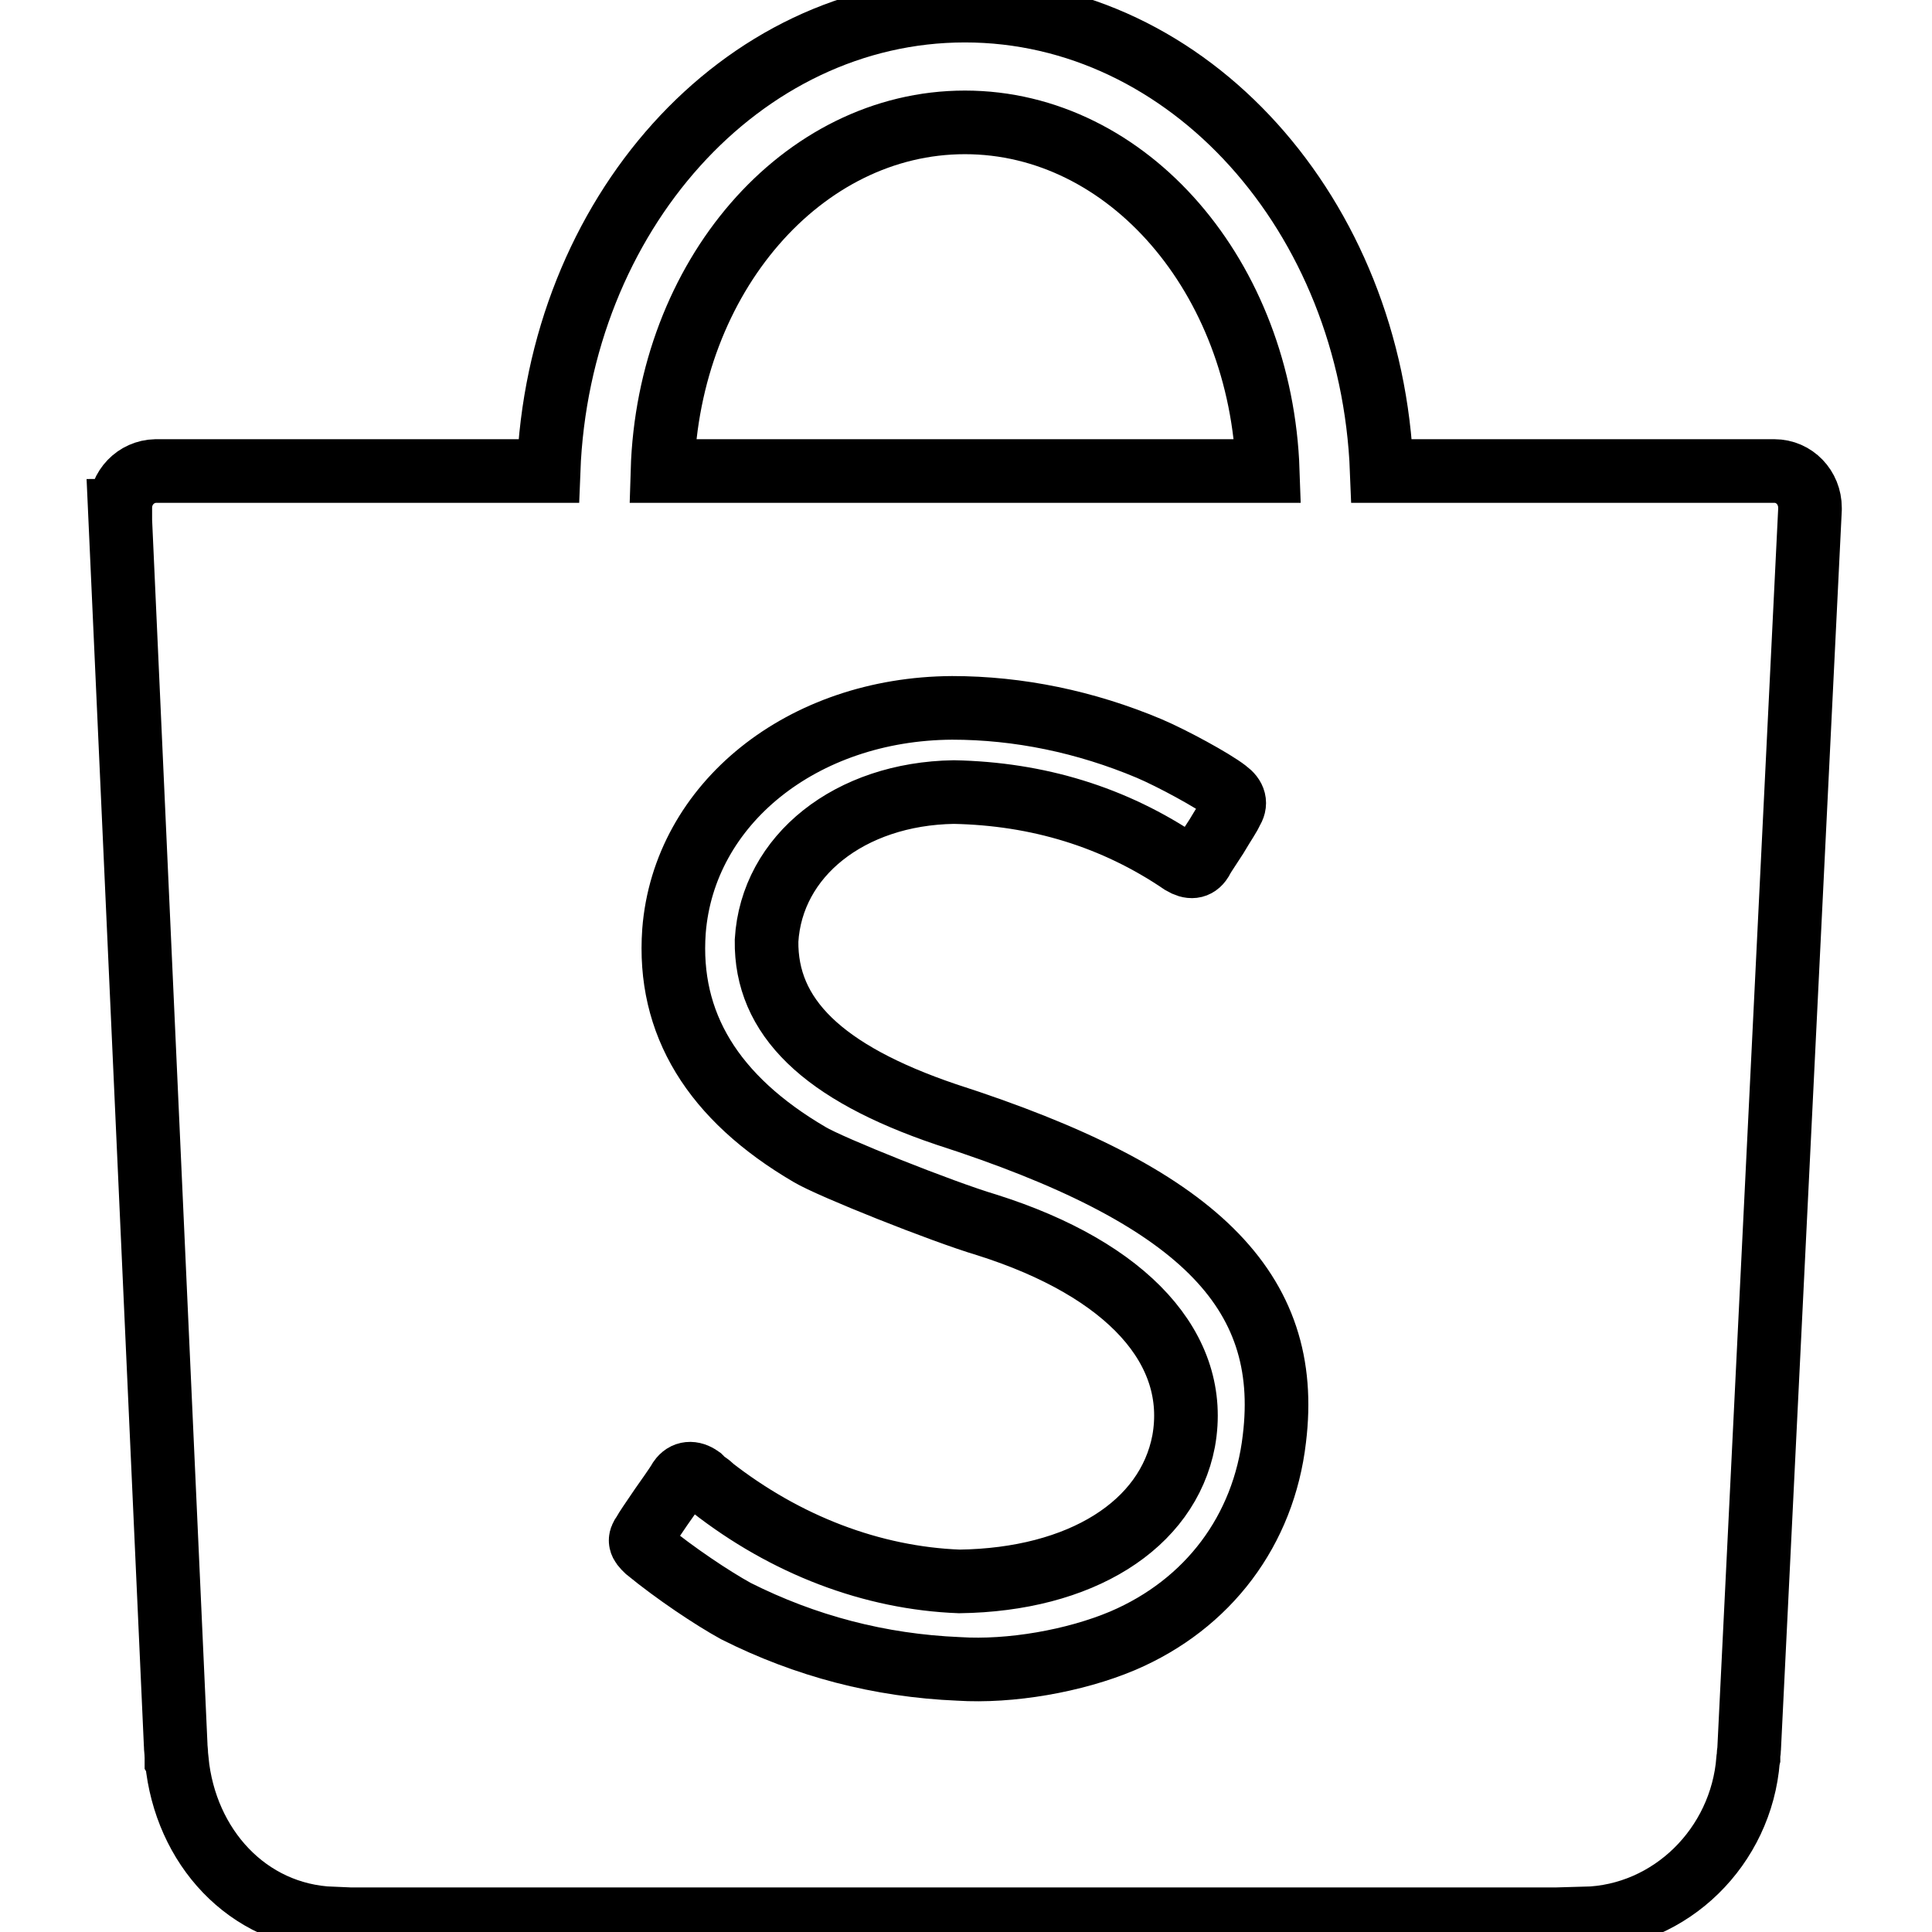 <svg xmlns="http://www.w3.org/2000/svg" xmlns:xlink="http://www.w3.org/1999/xlink" version="1.1" width="256" height="256" viewBox="0 0 256 256" xml:space="preserve">
<g style="stroke: none; stroke-width: 0; stroke-dasharray: none; stroke-linecap: butt; stroke-linejoin: miter; stroke-miterlimit: 10; fill: none; fill-rule: nonzero; opacity: 1;" transform="translate(1.407 1.407) scale(2.81 2.81)">
	<path d="M 83.168 21.71 h -0.062 H 64.655 C 64.188 9.644 55.557 0 45 0 C 34.436 0 25.828 9.644 25.367 21.71 H 6.839 c -0.929 0.021 -1.667 0.782 -1.667 1.733 c 0 0.055 0 0.079 0 0.134 H 5.151 l 2.632 58.199 c 0 0.157 0.031 0.316 0.031 0.505 c 0 0.037 0.005 0.048 0.005 0.118 v 0.089 l 0.019 0.031 c 0.396 4.058 3.328 7.292 7.334 7.451 V 90 h 58.772 c 0.031 0 0.049 0 0.079 0 c 0.046 0 0.046 0 0.079 0 h 0.122 v -0.031 c 4.063 -0.099 7.39 -3.393 7.707 -7.495 l 0.018 -0.075 c 0 -0.039 0 -0.08 0 -0.117 c 0 -0.119 0.031 -0.194 0.031 -0.317 l 2.869 -58.442 c 0 -0.021 0 -0.055 0 -0.079 C 84.849 22.488 84.111 21.71 83.168 21.71 z M 45 5.27 c 7.689 0 13.97 7.295 14.281 16.44 H 30.738 C 31.012 12.565 37.312 5.27 45 5.27 z M 59.592 67.349 c -0.501 4.309 -3.113 7.798 -7.159 9.523 c -2.267 0.956 -5.295 1.479 -7.723 1.324 c -3.736 -0.156 -7.238 -1.081 -10.507 -2.725 c -1.131 -0.622 -2.873 -1.789 -4.203 -2.879 c -0.328 -0.311 -0.383 -0.467 -0.145 -0.789 c 0.104 -0.189 0.338 -0.534 0.816 -1.234 c 0.73 -1.032 0.808 -1.168 0.885 -1.3 c 0.233 -0.335 0.589 -0.365 0.961 -0.101 c 0.051 0.052 0.051 0.052 0.079 0.077 c 0.05 0.054 0.05 0.054 0.183 0.156 c 0.138 0.105 0.237 0.156 0.262 0.215 c 3.503 2.742 7.581 4.299 11.697 4.455 c 5.714 -0.077 9.82 -2.646 10.576 -6.616 c 0.779 -4.321 -2.626 -8.093 -9.286 -10.196 c -2.098 -0.623 -7.377 -2.731 -8.352 -3.318 c -4.564 -2.673 -6.706 -6.182 -6.395 -10.533 c 0.467 -6.014 6.054 -10.489 13.114 -10.529 c 3.134 0 6.293 0.653 9.29 1.914 c 1.081 0.46 3.01 1.505 3.652 2.005 c 0.385 0.285 0.467 0.596 0.23 0.945 c -0.079 0.213 -0.311 0.529 -0.713 1.209 c -0.585 0.892 -0.607 0.929 -0.713 1.125 c -0.208 0.328 -0.506 0.354 -0.902 0.119 c -3.203 -2.179 -6.817 -3.269 -10.764 -3.347 c -4.903 0.078 -8.59 3 -8.828 7.005 c -0.049 3.597 2.638 6.218 8.456 8.192 C 55.938 55.857 60.452 60.311 59.592 67.349 z" style="stroke: none; stroke-width: 5; stroke-dasharray: none; stroke-linecap: butt; stroke-linejoin: miter; stroke-miterlimit: 10;  fill: none; stroke: rgb(0,0,0); stroke-width: 3;; fill-rule: nonzero; opacity: 1;" transform=" matrix(1 0 0 1 0 0) " stroke-linecap="round"/>
</g>
</svg>